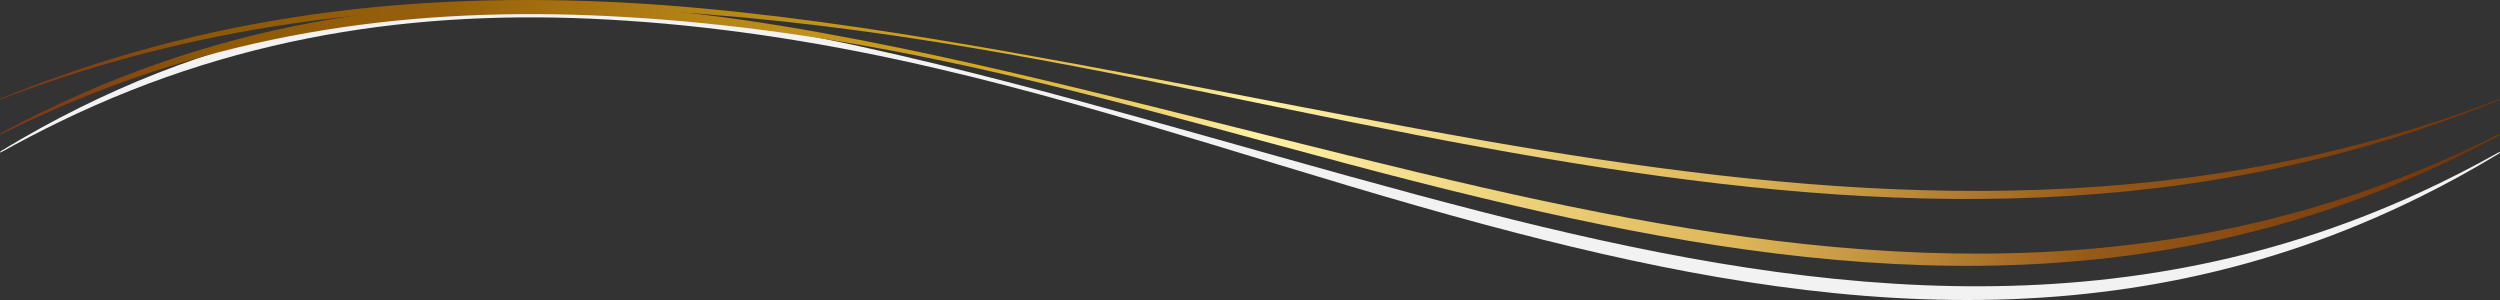 <?xml version="1.0" encoding="UTF-8"?><svg id="a" xmlns="http://www.w3.org/2000/svg" width="2000" height="240" xmlns:xlink="http://www.w3.org/1999/xlink" viewBox="0 0 2000 240"><rect x="0" y="0" width="2000" height="240" fill="#333333" stroke="none"/><defs><linearGradient id="d" x1="43.79" y1="107.71" x2="2579.27" y2="107.71" gradientUnits="userSpaceOnUse"><stop offset="0" stop-color="#803a17"/><stop offset=".05" stop-color="#8f5904"/><stop offset=".12" stop-color="#965f0c"/><stop offset=".29" stop-color="#d3a81f"/><stop offset=".38" stop-color="#fff0a3"/><stop offset=".53" stop-color="#deb759"/><stop offset=".64" stop-color="#985b19"/><stop offset=".64" stop-color="#975a19"/><stop offset=".76" stop-color="#743508"/><stop offset=".87" stop-color="#9a6502"/><stop offset=".94" stop-color="#a57000"/><stop offset="1" stop-color="#ae7909"/></linearGradient><linearGradient id="f" x1="43.79" y1="79.6" x2="2579.27" y2="79.6" xlink:href="#d"/></defs><path id="b" d="m1.16,120.58C167.45,19.72,334.1-5.72,500.58,7.51c83.06,6.81,166.62,23.86,249.71,43.98,145.71,35.56,291.32,81.07,436.99,118.43,249.62,63.77,499.67,98.76,749.13-16.14,20.81-9.57,41.62-20.18,62.43-31.84.68-.38,1.2-.43,1.17-.11-.03.3-.55.82-1.17,1.19-20.81,12.63-41.62,24.02-62.43,34.33-249.45,123.5-499.51,89.32-749.13,22.16-145.67-38.98-291.28-90.73-436.99-124.55-83.09-19.47-166.65-33.03-249.71-38.44C349.7,6.34,198.74,24.08,47.98,97.28c-13.57,6.49-32.9,16.57-46.82,24.38-.68.38-1.2.43-1.16.1.04-.3.54-.81,1.16-1.18t0,0Z" style="fill:#f2f2f2;"/><g id="c"><path id="e" d="m1.16,106.32C167.45,16.49,334.1-6.17,500.58,5.61c83.06,6.06,166.62,21.26,249.71,39.17,145.71,31.68,291.32,72.21,436.99,105.49,249.62,56.8,499.67,87.96,749.13-14.38,20.81-8.52,41.62-17.98,62.43-28.36.68-.34,1.2-.38,1.17-.1-.03.26-.55.73-1.17,1.06-20.81,11.25-41.62,21.4-62.43,30.58-249.45,110-499.51,79.56-749.13,19.74-145.67-34.72-291.28-80.81-436.99-110.93-83.09-17.34-166.65-29.42-249.71-34.24C349.7,4.57,198.74,20.37,47.98,85.57c-13.57,5.78-32.9,14.76-46.82,21.71-.68.34-1.2.38-1.16.09.04-.27.54-.72,1.16-1.05t0,0Z" style="fill:url(#d);"/><path id="g" d="m1.16,78.62C167.45,10.45,334.1-6.73,500.58,2.17c83.06,4.56,166.62,15.99,249.71,29.62,145.71,24.08,291.32,55.28,436.99,80.74,249.62,43.48,499.67,67.21,749.13-11.24,20.81-6.53,41.62-13.78,62.43-21.75.68-.26,1.2-.32,1.17-.13-.03.18-.55.51-1.17.76-20.81,8.54-41.62,16.24-62.43,23.21-249.45,83.51-499.51,60.25-749.13,14.78-145.67-26.41-291.28-61.28-436.99-84.34-83.09-13.26-166.65-22.63-249.71-26.37C349.7.45,198.74,12.61,47.98,62.6c-13.57,4.43-32.9,11.32-46.82,16.66-.68.26-1.2.31-1.16.12.04-.18.54-.5,1.16-.76t0,0Z" style="fill:url(#f);"/></g></svg>